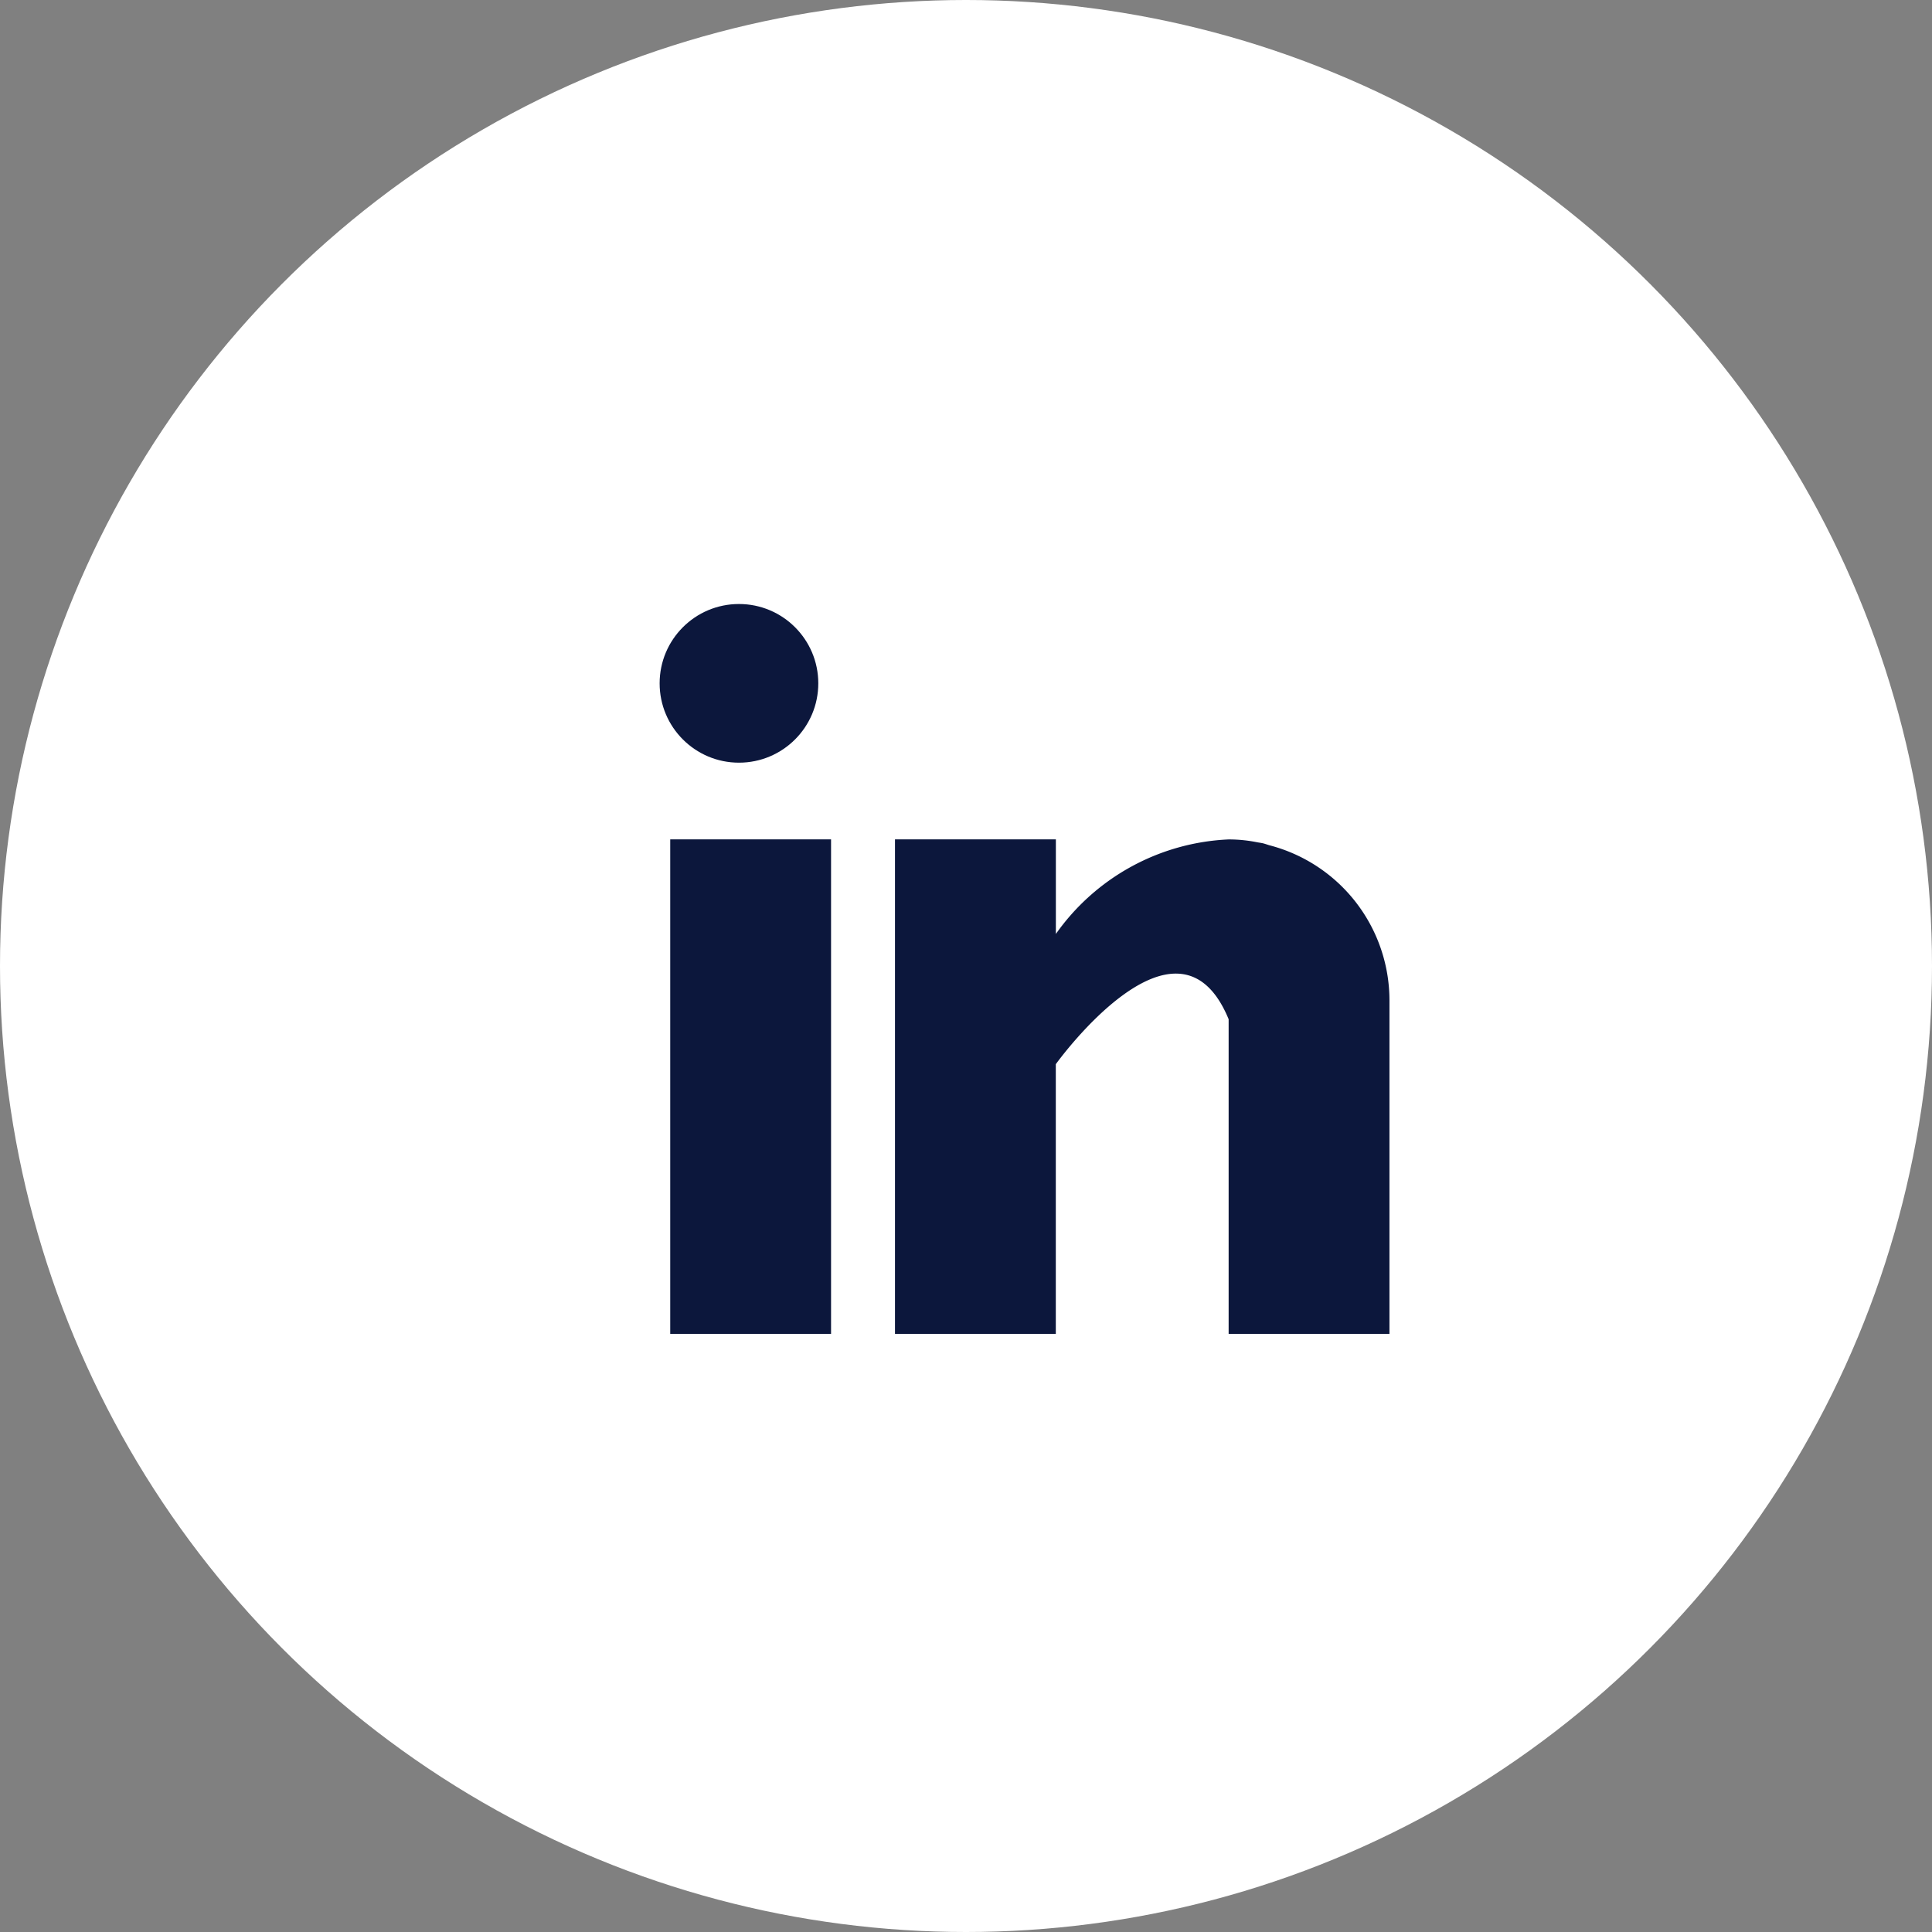 <svg xmlns="http://www.w3.org/2000/svg" width="33" height="33" viewBox="0 0 33 33">
  <rect x="0" y="0" width="33" height="33" fill="#808080" stroke="none"/>
  <g id="Group_19962" data-name="Group 19962" transform="translate(-1004 -7573)">
    <circle id="Ellipse_1530" data-name="Ellipse 1530" cx="16.5" cy="16.5" r="16.5" transform="translate(1004 7573)" fill="#fff"/>
    <g id="ln" transform="translate(1015.467 7583.517)">
      <g id="Group_19948" data-name="Group 19948" transform="translate(-0.019 3.82)">
        <g id="Group_19947" data-name="Group 19947">
          <rect id="Rectangle_9753" data-name="Rectangle 9753" width="2.747" height="8.447" fill="#0c173c"/>
        </g>
      </g>
      <g id="Group_19950" data-name="Group 19950" transform="translate(3.82 3.82)">
        <g id="Group_19949" data-name="Group 19949">
          <path id="Path_28902" data-name="Path 28902" d="M166.392,160.1c-.029-.009-.057-.019-.088-.028s-.074-.015-.111-.021a2.464,2.464,0,0,0-.493-.05,3.817,3.817,0,0,0-2.952,1.615V160H160v8.447h2.747v-4.607s2.076-2.892,2.952-.768v5.375h2.747v-5.7A2.739,2.739,0,0,0,166.392,160.1Z" transform="translate(-160 -160)" fill="#0c173c"/>
        </g>
      </g>
      <g id="Group_19952" data-name="Group 19952" transform="translate(-0.2 -0.2)">
        <g id="Group_19951" data-name="Group 19951">
          <circle id="Ellipse_1529" data-name="Ellipse 1529" cx="1.355" cy="1.355" r="1.355" fill="#0c173c"/>
        </g>
      </g>
    </g>
  </g>
</svg>
